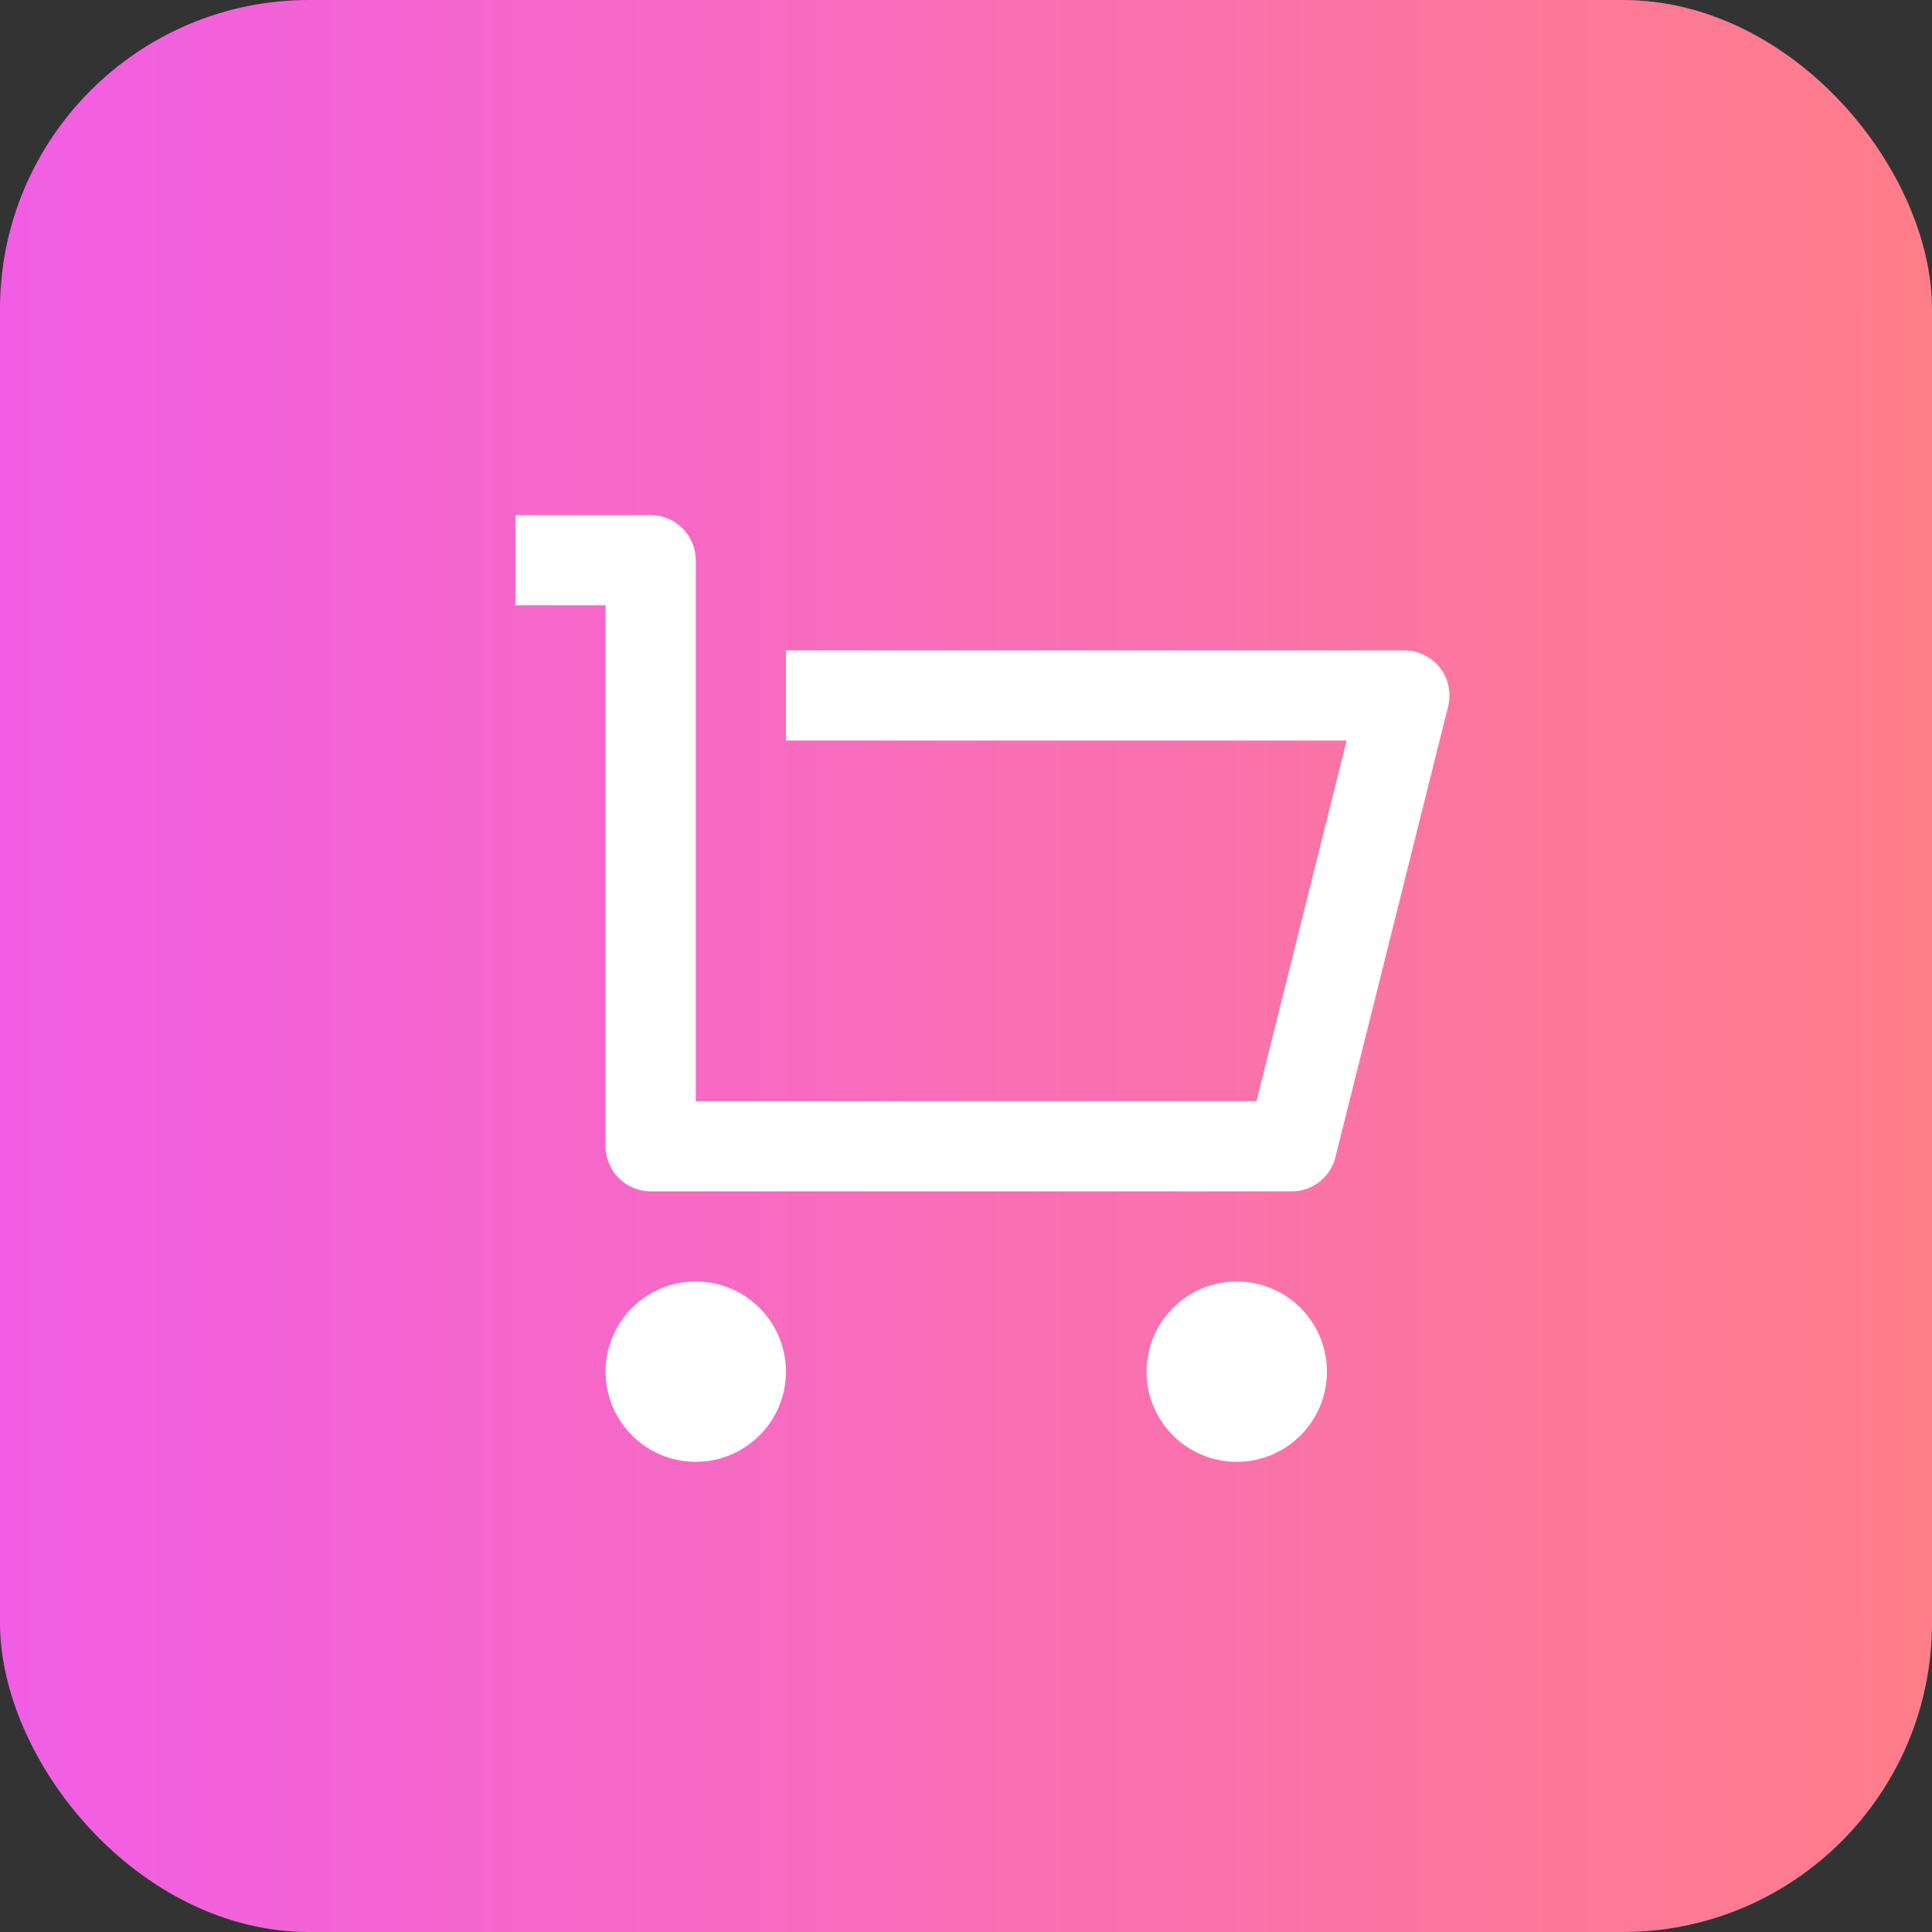 <svg xmlns="http://www.w3.org/2000/svg" width="50" height="50" viewBox="0 0 50 50" fill="none"><rect x="0" y="0" width="50" height="50" fill="#333333" stroke="none"/><rect width="50" height="50" rx="8" fill="url(#paint0_linear_5046_18211)"></rect><path d="M15.673 29.665V15.665H13.34V13.332H16.84C17.484 13.332 18.006 13.854 18.006 14.499V28.499H32.518L34.851 19.165H20.34V16.832H36.346C36.99 16.832 37.512 17.354 37.512 17.999C37.512 18.094 37.501 18.189 37.477 18.282L34.561 29.948C34.431 30.468 33.964 30.832 33.429 30.832H16.84C16.195 30.832 15.673 30.31 15.673 29.665ZM18.006 37.832C16.718 37.832 15.673 36.787 15.673 35.499C15.673 34.21 16.718 33.165 18.006 33.165C19.295 33.165 20.34 34.21 20.34 35.499C20.34 36.787 19.295 37.832 18.006 37.832ZM32.007 37.832C30.718 37.832 29.673 36.787 29.673 35.499C29.673 34.21 30.718 33.165 32.007 33.165C33.295 33.165 34.34 34.21 34.34 35.499C34.34 36.787 33.295 37.832 32.007 37.832Z" fill="white"></path><defs><linearGradient id="paint0_linear_5046_18211" x1="0" y1="24.691" x2="50" y2="24.691" gradientUnits="userSpaceOnUse"><stop stop-color="#F15EE5"></stop><stop offset="1" stop-color="#FF7E89"></stop></linearGradient></defs></svg>